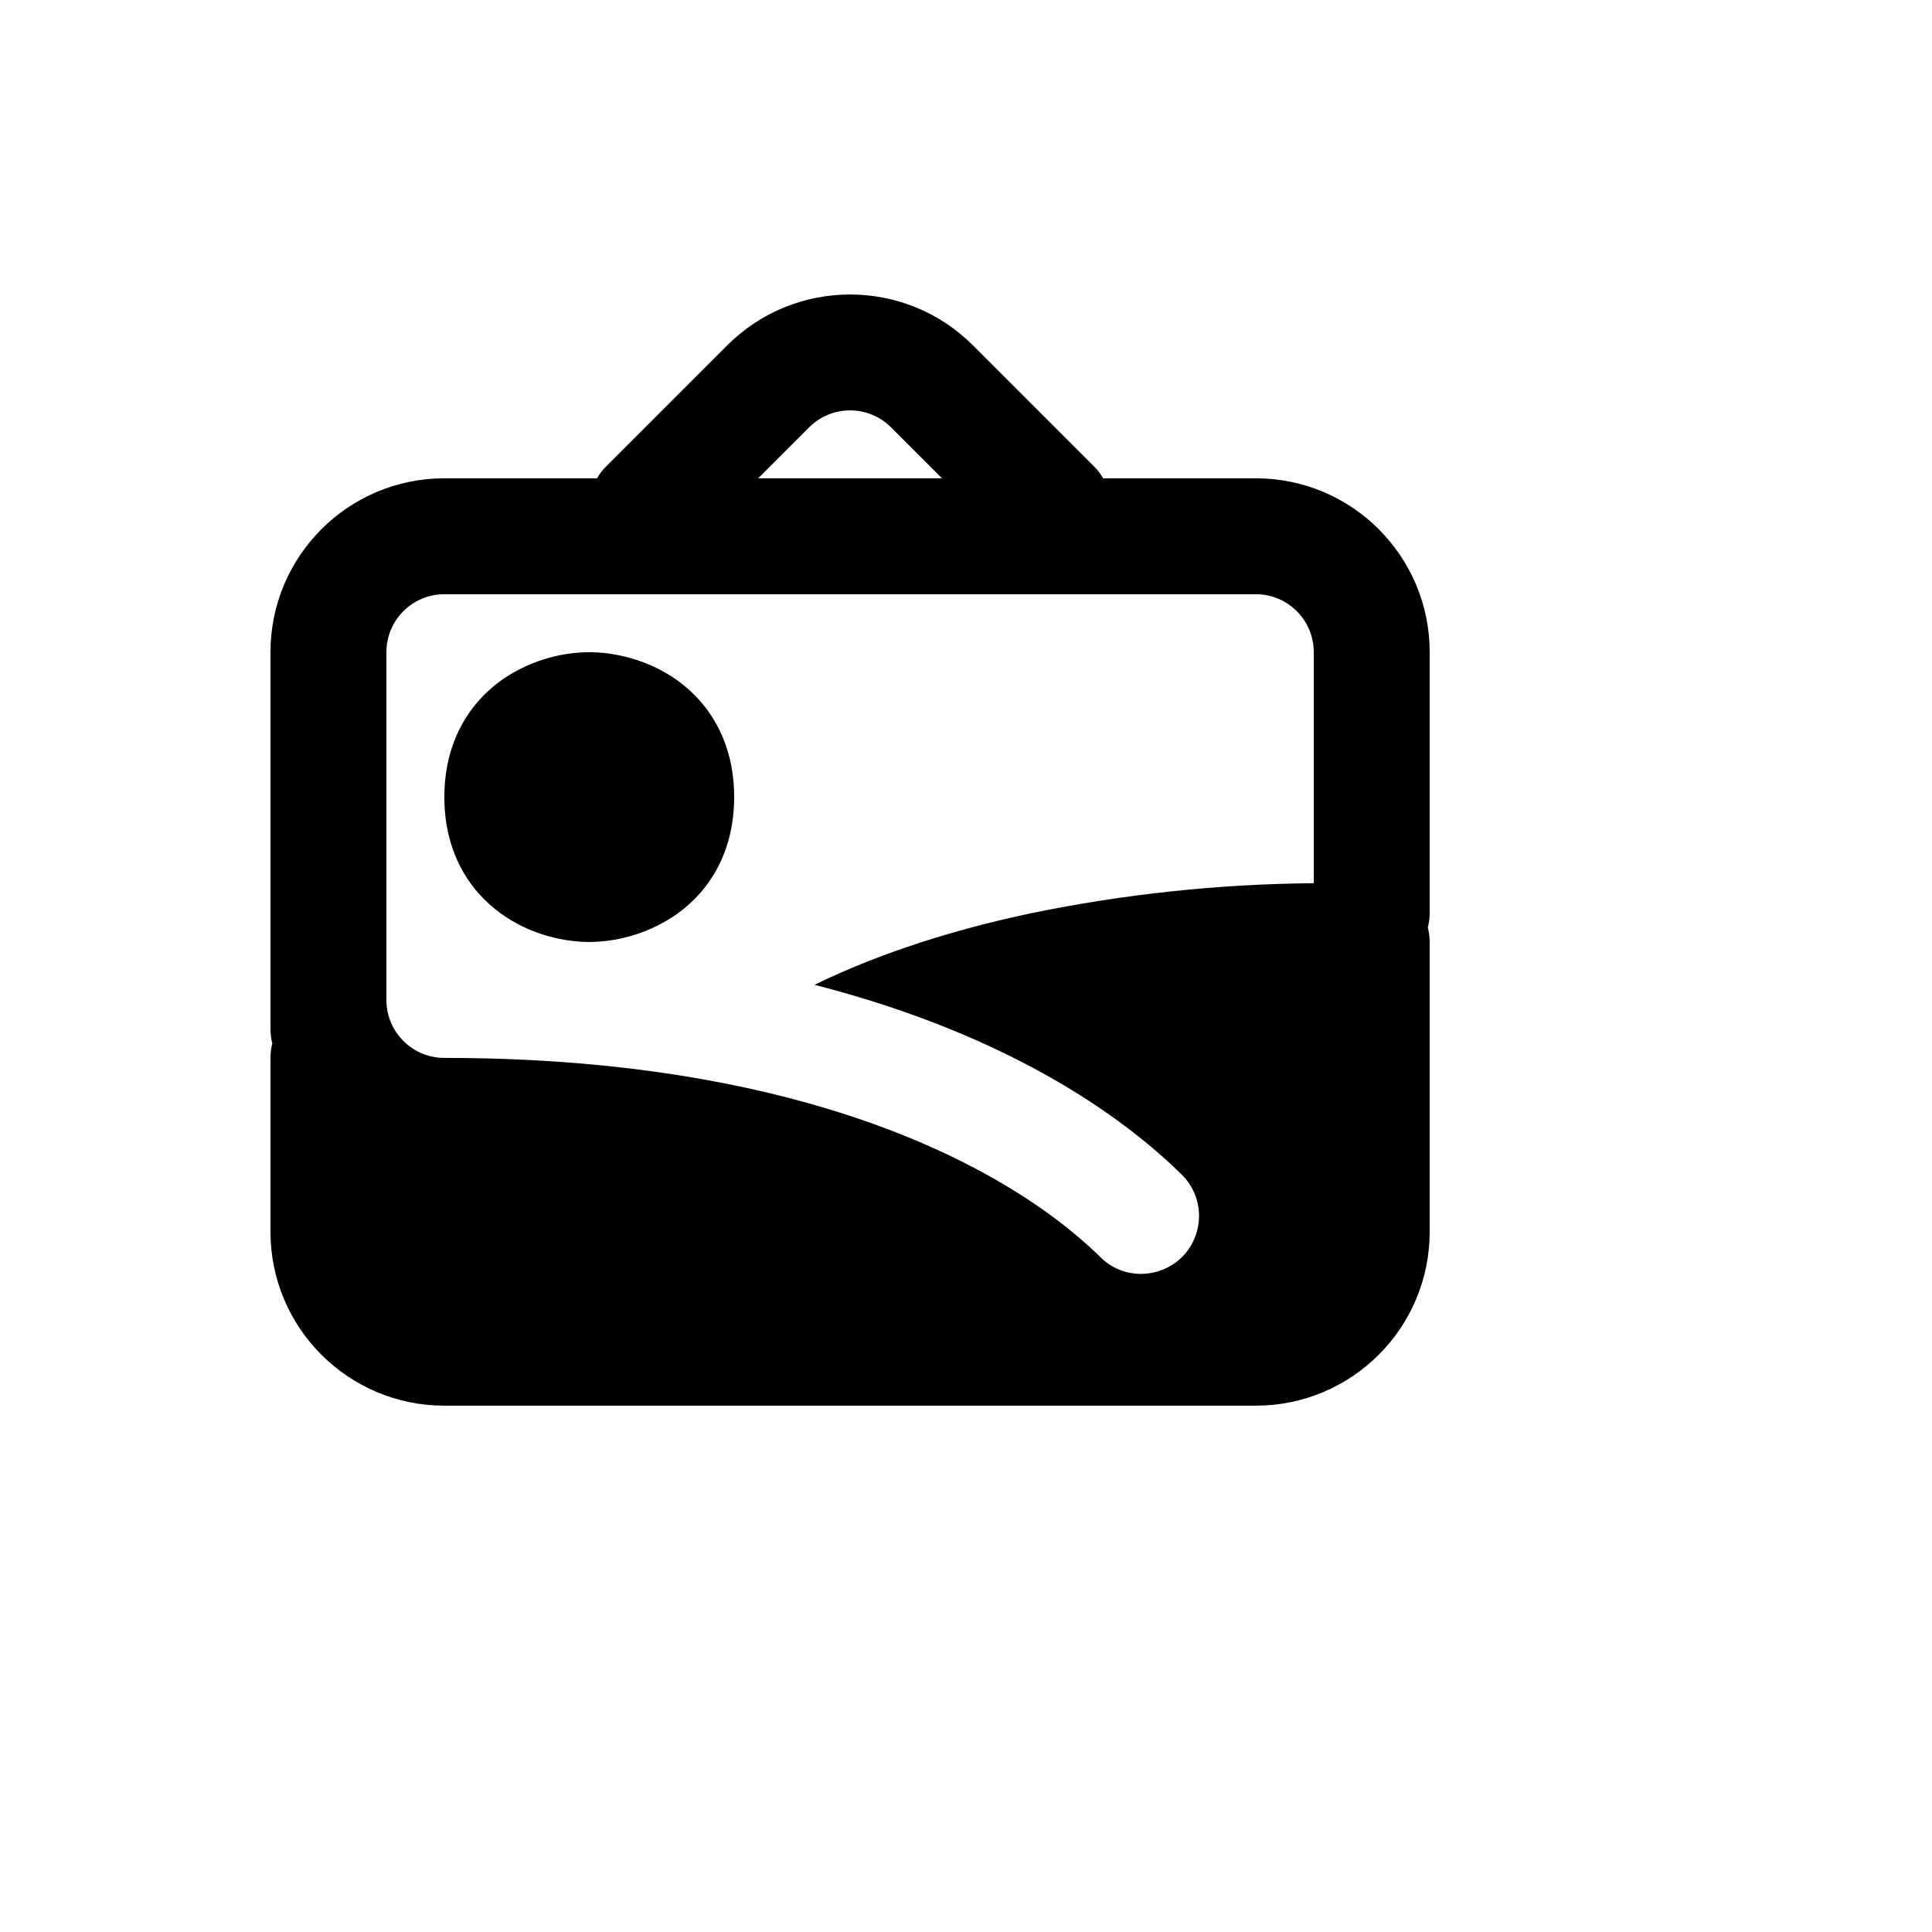 <svg xmlns="http://www.w3.org/2000/svg" version="1.1" xmlns:xlink="http://www.w3.org/1999/xlink" width="100%" height="100%" id="svgWorkerArea" viewBox="-25 -25 625 625" xmlns:idraw="https://idraw.muisca.co" style="background: white;"><defs id="defsdoc"><pattern id="patternBool" x="0" y="0" width="10" height="10" patternUnits="userSpaceOnUse" patternTransform="rotate(35)"><circle cx="5" cy="5" r="4" style="stroke: none;fill: #ff000070;"></circle></pattern></defs><g id="fileImp-81814962" class="cosito"><path id="pathImp-586601194" clip-rule="evenodd" fill="currentColor" fill-rule="evenodd" class="grouped" d="M263.256 113.25C255.934 105.93 244.066 105.93 236.744 113.25 236.744 113.25 220.262 129.731 220.262 129.731 220.262 129.731 279.738 129.731 279.738 129.731 279.738 129.731 263.256 113.25 263.256 113.25 263.256 113.25 263.256 113.25 263.256 113.25M331.881 129.731C331.054 128.312 330.046 127.007 328.881 125.85 328.881 125.85 289.769 86.737 289.769 86.737 267.803 64.779 232.197 64.779 210.231 86.737 210.231 86.737 171.119 125.85 171.119 125.85 169.952 127.007 168.944 128.312 168.119 129.731 168.119 129.731 118.75 129.731 118.75 129.731 87.683 129.731 62.5 154.914 62.5 185.981 62.5 185.981 62.5 307.856 62.5 307.856 62.5 309.469 62.688 311.044 63.081 312.544 62.706 314.044 62.5 315.619 62.5 317.231 62.5 317.231 62.5 373.481 62.5 373.481 62.5 404.548 87.683 429.731 118.75 429.731 118.75 429.731 381.25 429.731 381.25 429.731 412.317 429.731 437.5 404.548 437.5 373.481 437.5 373.481 437.5 279.731 437.5 279.731 437.498 278.151 437.298 276.574 436.9 275.044 437.299 273.514 437.502 271.939 437.5 270.356 437.5 270.356 437.5 185.981 437.5 185.981 437.5 154.914 412.317 129.731 381.25 129.731 381.25 129.731 331.863 129.731 331.863 129.731 331.863 129.731 331.881 129.731 331.881 129.731M400 260.719C400 260.719 400 185.981 400 185.981 400 175.625 391.606 167.231 381.25 167.231 381.25 167.231 118.75 167.231 118.75 167.231 108.394 167.231 100 175.625 100 185.981 100 185.981 100 298.781 100 298.781 100.163 309.019 108.511 317.233 118.75 317.231 169.169 317.231 209.894 323.85 242.219 333.544 286.094 346.706 314.462 365.569 330.663 381.375 340.696 391.751 358.199 387.377 362.17 373.5 364.12 366.683 362.058 359.346 356.837 354.544 335.837 334.031 301.994 312.319 252.981 297.619 248.178 296.177 243.346 294.832 238.488 293.587 260.538 282.844 284.837 275.456 308.556 270.431 338.648 264.223 369.274 260.97 400 260.719 400 260.719 400 260.719 400 260.719M137.088 195.131C145.444 189.244 155.403 186.05 165.625 185.981 173.312 185.981 184.431 188.137 194.162 195.131 204.85 202.819 212.5 215.494 212.5 232.856 212.5 250.219 204.85 262.875 194.162 270.562 185.808 276.457 175.849 279.656 165.625 279.731 157.938 279.731 146.819 277.575 137.088 270.562 126.4 262.875 118.75 250.237 118.75 232.856 118.75 215.494 126.4 202.837 137.088 195.131 137.088 195.131 137.088 195.131 137.088 195.131"></path></g></svg>